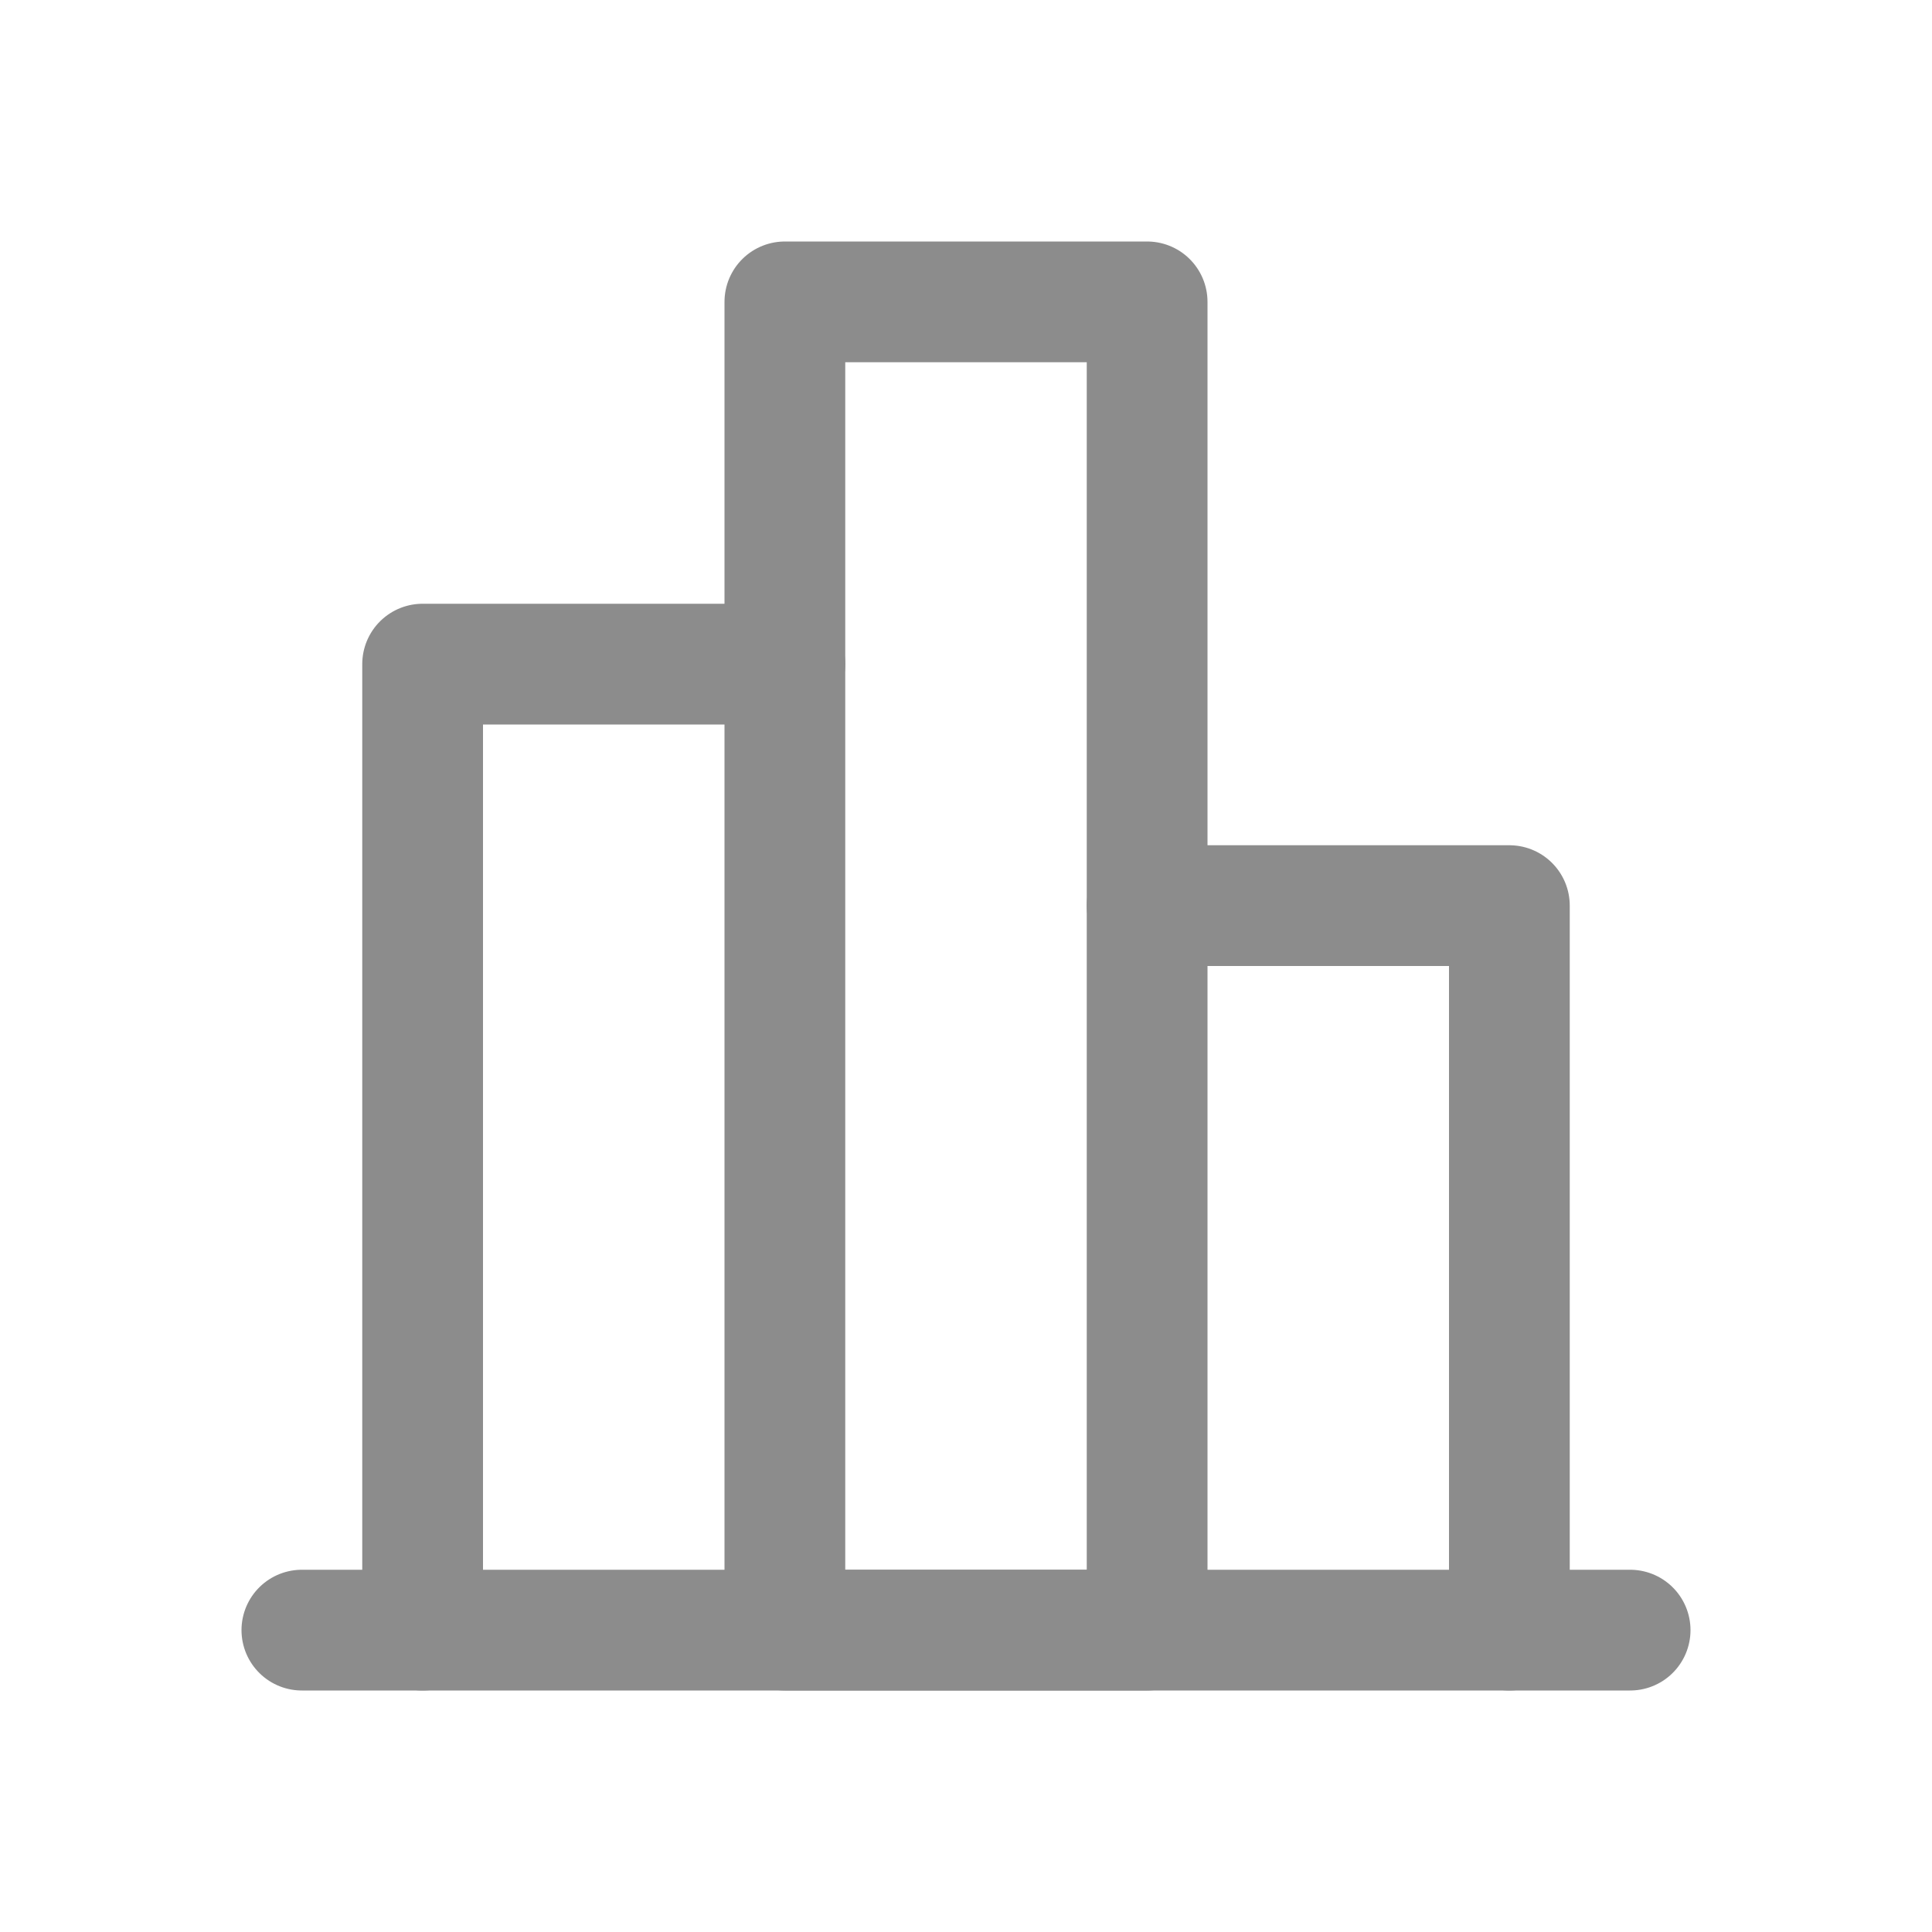 <svg width="16" height="16" viewBox="0 0 16 16" fill="none" xmlns="http://www.w3.org/2000/svg">
<path d="M13.5 13.5H2.5" stroke="#8C8C8C" stroke-linecap="round" stroke-linejoin="round"/>
<path d="M3.5 13.5L3.5 5.5H6.5" stroke="#8C8C8C" stroke-linecap="round" stroke-linejoin="round"/>
<path d="M6.5 2.5L6.5 13.5H9.5V2.5H6.5Z" stroke="#8C8C8C" stroke-linecap="round" stroke-linejoin="round"/>
<path d="M9.5 7.5H12.5V13.5" stroke="#8C8C8C" stroke-linecap="round" stroke-linejoin="round"/>
</svg>
